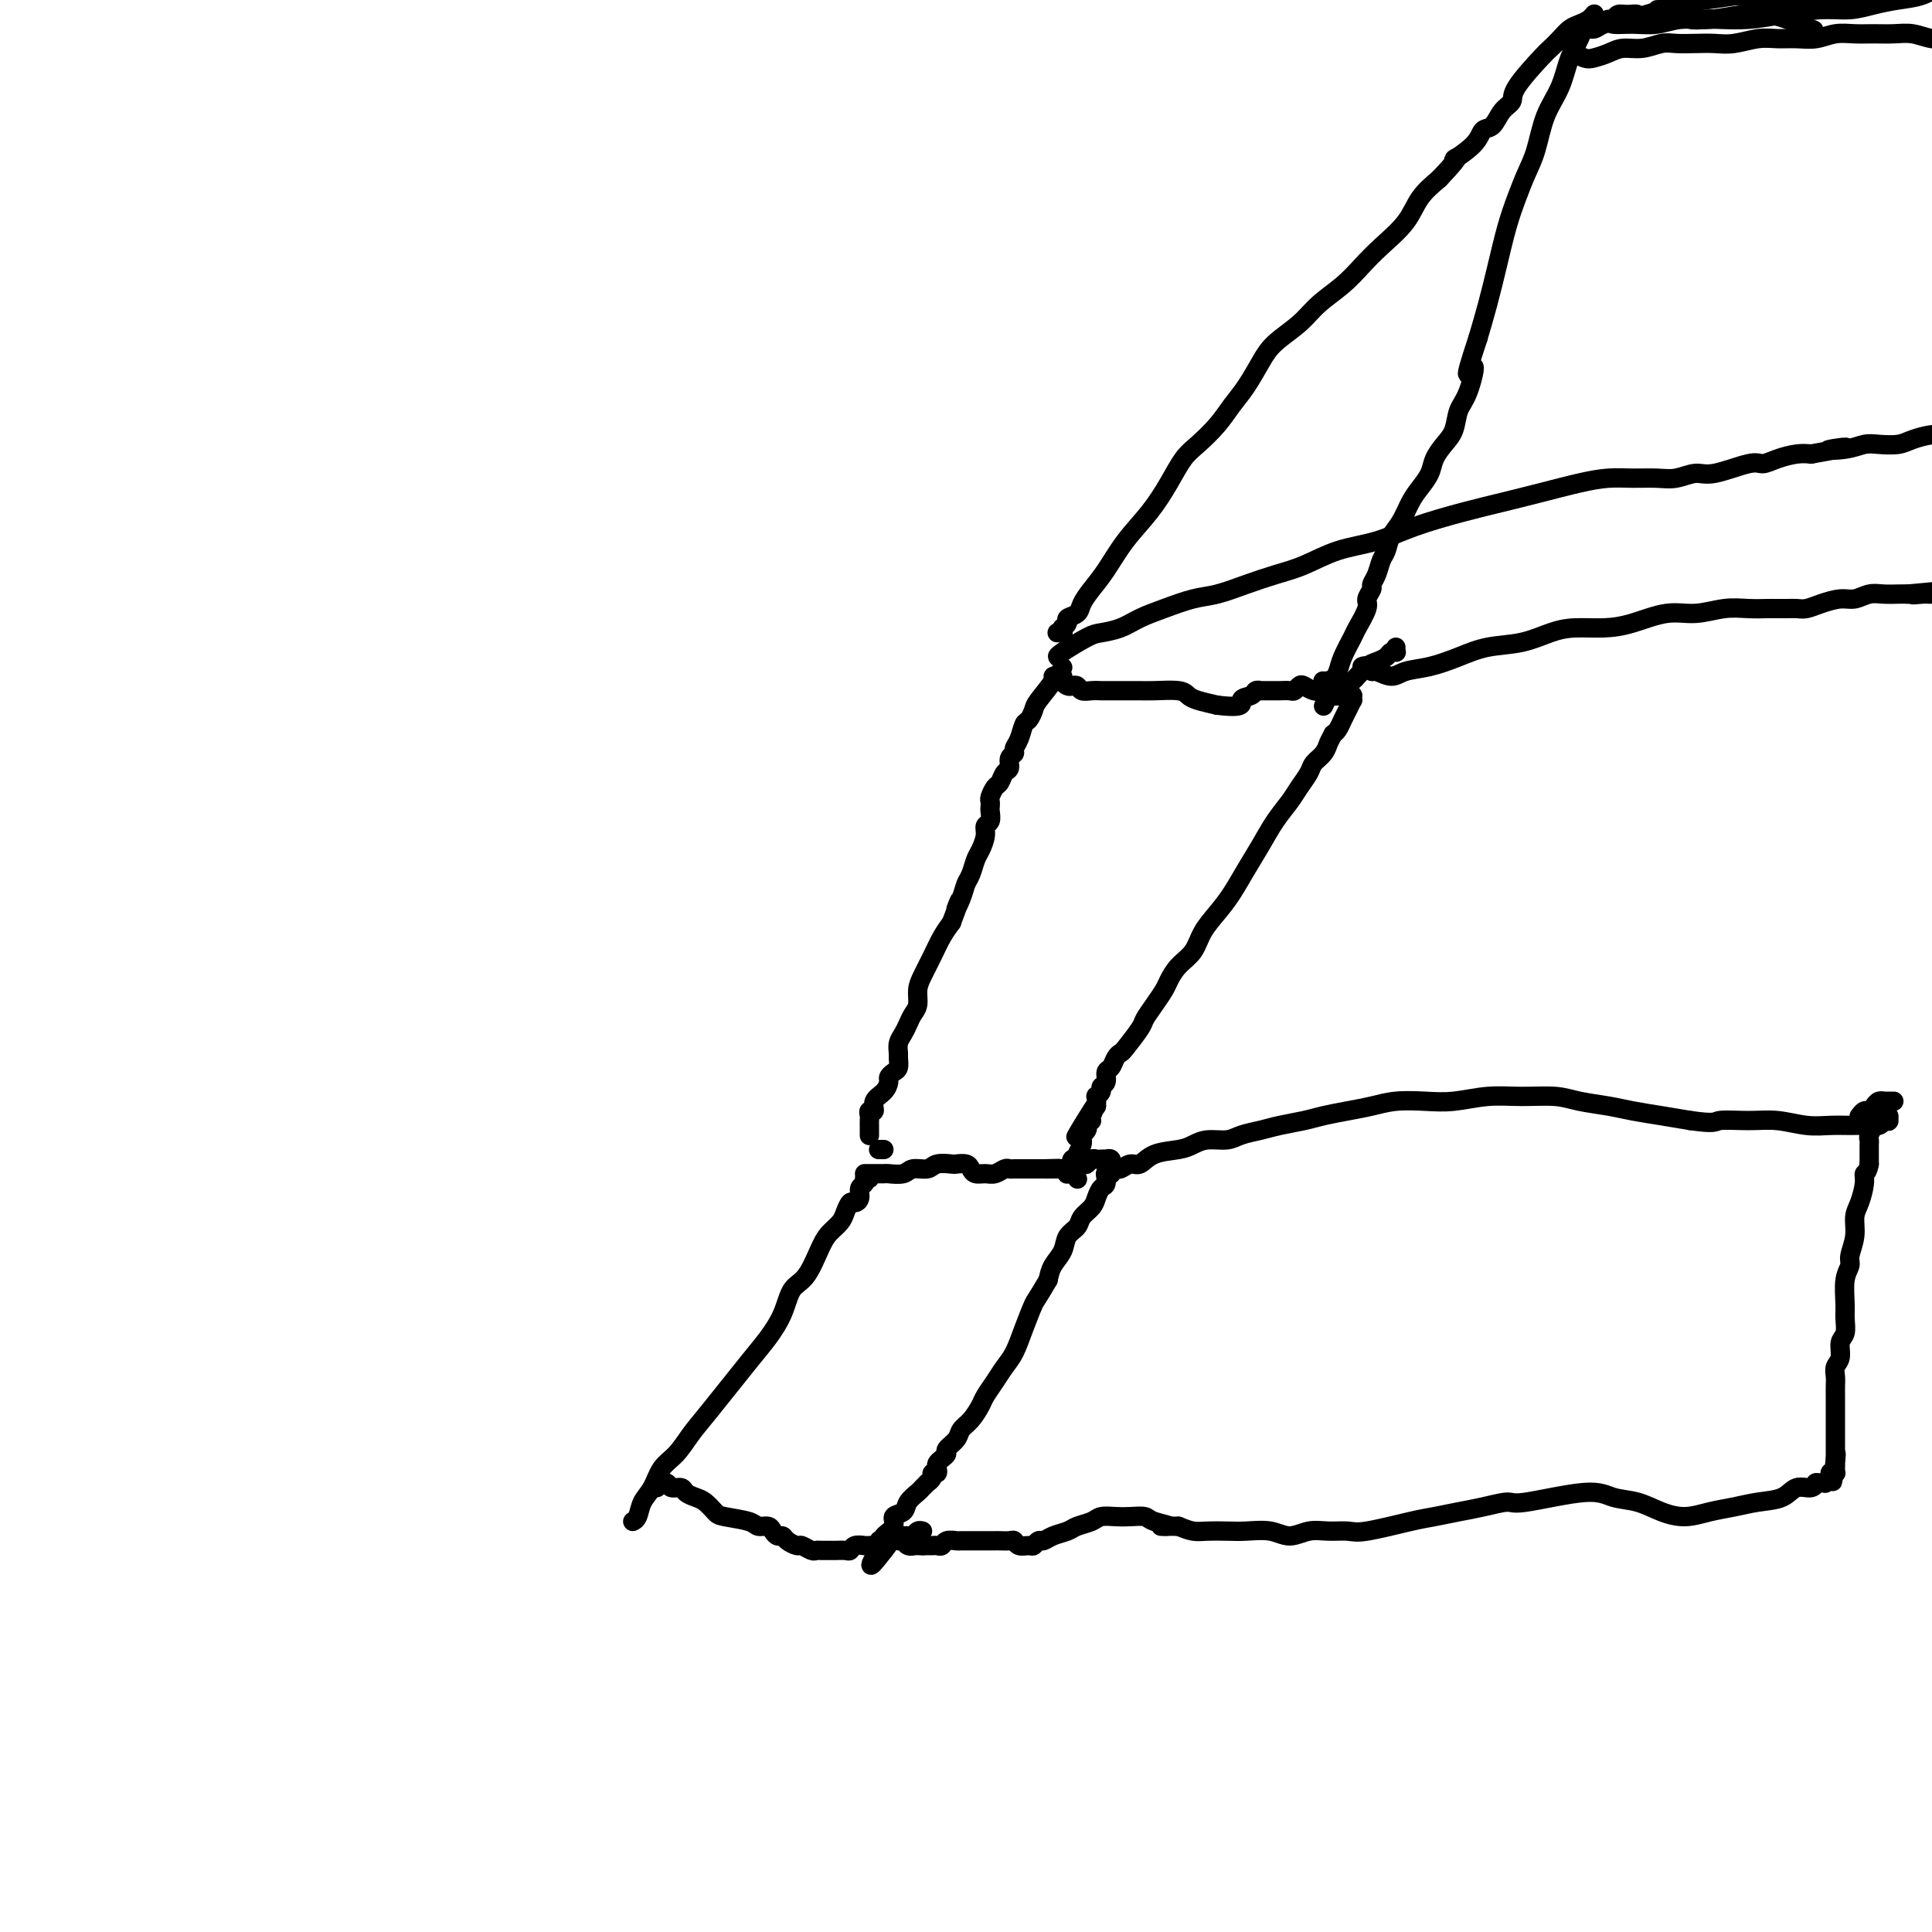 <svg viewBox='0 0 400 400' version='1.1' xmlns='http://www.w3.org/2000/svg' xmlns:xlink='http://www.w3.org/1999/xlink'><g fill='none' stroke='#000000' stroke-width='4' stroke-linecap='round' stroke-linejoin='round'><path d='M180,244c-0.455,-0.097 -0.909,-0.193 -1,0c-0.091,0.193 0.183,0.677 0,1c-0.183,0.323 -0.823,0.485 -1,1c-0.177,0.515 0.108,1.384 0,2c-0.108,0.616 -0.609,0.980 -1,1c-0.391,0.020 -0.670,-0.304 -1,0c-0.330,0.304 -0.710,1.237 -1,2c-0.290,0.763 -0.490,1.357 -1,2c-0.510,0.643 -1.329,1.336 -2,2c-0.671,0.664 -1.194,1.301 -2,3c-0.806,1.699 -1.894,4.461 -3,6c-1.106,1.539 -2.228,1.854 -3,3c-0.772,1.146 -1.193,3.124 -2,5c-0.807,1.876 -2.001,3.650 -3,5c-0.999,1.350 -1.805,2.275 -4,5c-2.195,2.725 -5.781,7.251 -8,10c-2.219,2.749 -3.071,3.722 -4,5c-0.929,1.278 -1.936,2.860 -3,4c-1.064,1.140 -2.184,1.836 -3,3c-0.816,1.164 -1.329,2.795 -2,4c-0.671,1.205 -1.499,1.983 -2,3c-0.501,1.017 -0.673,2.274 -1,3c-0.327,0.726 -0.808,0.922 -1,1c-0.192,0.078 -0.096,0.039 0,0'/><path d='M179,243c0.437,-0.000 0.875,-0.000 1,0c0.125,0.000 -0.062,0.001 0,0c0.062,-0.001 0.371,-0.004 1,0c0.629,0.004 1.576,0.016 2,0c0.424,-0.016 0.325,-0.061 1,0c0.675,0.061 2.125,0.226 3,0c0.875,-0.226 1.175,-0.845 2,-1c0.825,-0.155 2.175,0.154 3,0c0.825,-0.154 1.124,-0.771 2,-1c0.876,-0.229 2.328,-0.072 3,0c0.672,0.072 0.564,0.057 1,0c0.436,-0.057 1.415,-0.158 2,0c0.585,0.158 0.776,0.574 1,1c0.224,0.426 0.480,0.860 1,1c0.520,0.140 1.305,-0.015 2,0c0.695,0.015 1.299,0.200 2,0c0.701,-0.200 1.498,-0.786 2,-1c0.502,-0.214 0.708,-0.057 1,0c0.292,0.057 0.671,0.015 1,0c0.329,-0.015 0.609,-0.004 1,0c0.391,0.004 0.893,0.001 1,0c0.107,-0.001 -0.181,-0.000 0,0c0.181,0.000 0.832,0.000 1,0c0.168,-0.000 -0.148,-0.000 0,0c0.148,0.000 0.761,0.000 1,0c0.239,-0.000 0.105,-0.000 0,0c-0.105,0.000 -0.182,0.000 0,0c0.182,-0.000 0.623,-0.000 1,0c0.377,0.000 0.688,0.000 1,0'/><path d='M216,242c5.903,-0.154 2.159,-0.040 1,0c-1.159,0.040 0.266,0.007 1,0c0.734,-0.007 0.778,0.012 1,0c0.222,-0.012 0.623,-0.055 1,0c0.377,0.055 0.731,0.207 1,0c0.269,-0.207 0.453,-0.773 1,-1c0.547,-0.227 1.456,-0.113 2,0c0.544,0.113 0.724,0.226 1,0c0.276,-0.226 0.647,-0.792 1,-1c0.353,-0.208 0.687,-0.057 1,0c0.313,0.057 0.606,0.019 1,0c0.394,-0.019 0.890,-0.020 1,0c0.110,0.020 -0.167,0.062 0,0c0.167,-0.062 0.776,-0.228 1,0c0.224,0.228 0.061,0.850 0,1c-0.061,0.150 -0.020,-0.172 0,0c0.020,0.172 0.020,0.838 0,1c-0.020,0.162 -0.061,-0.179 0,0c0.061,0.179 0.223,0.877 0,1c-0.223,0.123 -0.832,-0.329 -1,0c-0.168,0.329 0.106,1.439 0,2c-0.106,0.561 -0.591,0.573 -1,1c-0.409,0.427 -0.744,1.268 -1,2c-0.256,0.732 -0.435,1.354 -1,2c-0.565,0.646 -1.517,1.317 -2,2c-0.483,0.683 -0.497,1.379 -1,2c-0.503,0.621 -1.496,1.166 -2,2c-0.504,0.834 -0.520,1.955 -1,3c-0.480,1.045 -1.423,2.013 -2,3c-0.577,0.987 -0.789,1.994 -1,3'/><path d='M217,265c-2.595,4.458 -2.582,4.103 -3,5c-0.418,0.897 -1.268,3.045 -2,5c-0.732,1.955 -1.347,3.716 -2,5c-0.653,1.284 -1.343,2.091 -2,3c-0.657,0.909 -1.279,1.920 -2,3c-0.721,1.080 -1.540,2.228 -2,3c-0.460,0.772 -0.562,1.166 -1,2c-0.438,0.834 -1.213,2.107 -2,3c-0.787,0.893 -1.587,1.405 -2,2c-0.413,0.595 -0.440,1.273 -1,2c-0.560,0.727 -1.653,1.504 -2,2c-0.347,0.496 0.052,0.711 0,1c-0.052,0.289 -0.554,0.651 -1,1c-0.446,0.349 -0.836,0.685 -1,1c-0.164,0.315 -0.100,0.610 0,1c0.100,0.390 0.238,0.874 0,1c-0.238,0.126 -0.852,-0.107 -1,0c-0.148,0.107 0.169,0.553 0,1c-0.169,0.447 -0.823,0.896 -1,1c-0.177,0.104 0.123,-0.137 0,0c-0.123,0.137 -0.668,0.652 -1,1c-0.332,0.348 -0.451,0.530 -1,1c-0.549,0.470 -1.528,1.229 -2,2c-0.472,0.771 -0.438,1.555 -1,2c-0.562,0.445 -1.720,0.550 -2,1c-0.280,0.450 0.317,1.245 0,2c-0.317,0.755 -1.549,1.470 -2,2c-0.451,0.530 -0.121,0.873 0,1c0.121,0.127 0.035,0.036 0,0c-0.035,-0.036 -0.017,-0.018 0,0'/><path d='M183,319c-5.262,8.810 -1.417,3.833 0,2c1.417,-1.833 0.405,-0.524 0,0c-0.405,0.524 -0.202,0.262 0,0'/><path d='M229,243c-0.120,0.009 -0.240,0.018 0,0c0.240,-0.018 0.841,-0.062 1,0c0.159,0.062 -0.123,0.229 0,0c0.123,-0.229 0.653,-0.853 1,-1c0.347,-0.147 0.512,0.182 1,0c0.488,-0.182 1.299,-0.874 2,-1c0.701,-0.126 1.292,0.316 2,0c0.708,-0.316 1.533,-1.390 3,-2c1.467,-0.610 3.574,-0.755 5,-1c1.426,-0.245 2.170,-0.590 3,-1c0.830,-0.410 1.746,-0.883 3,-1c1.254,-0.117 2.846,0.123 4,0c1.154,-0.123 1.872,-0.610 3,-1c1.128,-0.390 2.667,-0.682 4,-1c1.333,-0.318 2.460,-0.662 4,-1c1.540,-0.338 3.495,-0.669 5,-1c1.505,-0.331 2.561,-0.663 4,-1c1.439,-0.337 3.260,-0.678 5,-1c1.740,-0.322 3.397,-0.626 5,-1c1.603,-0.374 3.150,-0.818 5,-1c1.850,-0.182 4.003,-0.102 6,0c1.997,0.102 3.837,0.226 6,0c2.163,-0.226 4.647,-0.804 7,-1c2.353,-0.196 4.574,-0.011 7,0c2.426,0.011 5.056,-0.152 7,0c1.944,0.152 3.200,0.618 5,1c1.800,0.382 4.142,0.680 6,1c1.858,0.320 3.231,0.663 5,1c1.769,0.337 3.934,0.668 6,1c2.066,0.332 4.033,0.666 6,1'/><path d='M350,232c5.403,0.769 4.909,0.192 6,0c1.091,-0.192 3.765,0.001 6,0c2.235,-0.001 4.029,-0.197 6,0c1.971,0.197 4.118,0.786 6,1c1.882,0.214 3.498,0.054 5,0c1.502,-0.054 2.890,-0.001 4,0c1.110,0.001 1.943,-0.051 3,0c1.057,0.051 2.337,0.206 3,0c0.663,-0.206 0.710,-0.772 1,-1c0.290,-0.228 0.825,-0.117 1,0c0.175,0.117 -0.009,0.242 0,0c0.009,-0.242 0.213,-0.849 0,-1c-0.213,-0.151 -0.842,0.156 -1,0c-0.158,-0.156 0.153,-0.774 0,-1c-0.153,-0.226 -0.772,-0.061 -1,0c-0.228,0.061 -0.065,0.016 0,0c0.065,-0.016 0.031,-0.004 0,0c-0.031,0.004 -0.061,0.002 0,0c0.061,-0.002 0.213,-0.002 0,0c-0.213,0.002 -0.789,0.008 -1,0c-0.211,-0.008 -0.055,-0.028 0,0c0.055,0.028 0.011,0.105 0,0c-0.011,-0.105 0.011,-0.393 0,0c-0.011,0.393 -0.056,1.466 0,2c0.056,0.534 0.211,0.527 0,1c-0.211,0.473 -0.789,1.425 -1,2c-0.211,0.575 -0.057,0.773 0,1c0.057,0.227 0.015,0.484 0,1c-0.015,0.516 -0.004,1.290 0,2c0.004,0.710 0.002,1.355 0,2'/><path d='M387,241c-0.393,2.089 -0.875,1.811 -1,2c-0.125,0.189 0.106,0.845 0,2c-0.106,1.155 -0.549,2.809 -1,4c-0.451,1.191 -0.909,1.920 -1,3c-0.091,1.080 0.186,2.512 0,4c-0.186,1.488 -0.835,3.030 -1,4c-0.165,0.970 0.153,1.366 0,2c-0.153,0.634 -0.777,1.506 -1,3c-0.223,1.494 -0.045,3.611 0,5c0.045,1.389 -0.044,2.049 0,3c0.044,0.951 0.222,2.194 0,3c-0.222,0.806 -0.844,1.174 -1,2c-0.156,0.826 0.154,2.109 0,3c-0.154,0.891 -0.773,1.389 -1,2c-0.227,0.611 -0.061,1.333 0,2c0.061,0.667 0.016,1.278 0,2c-0.016,0.722 -0.004,1.555 0,2c0.004,0.445 0.001,0.503 0,1c-0.001,0.497 -0.000,1.432 0,2c0.000,0.568 0.000,0.769 0,1c-0.000,0.231 -0.000,0.492 0,1c0.000,0.508 0.000,1.263 0,2c-0.000,0.737 -0.000,1.455 0,2c0.000,0.545 0.000,0.916 0,1c-0.000,0.084 -0.000,-0.118 0,0c0.000,0.118 0.000,0.557 0,1c-0.000,0.443 -0.000,0.888 0,1c0.000,0.112 0.000,-0.111 0,0c-0.000,0.111 -0.000,0.555 0,1'/><path d='M380,302c-1.083,9.372 -0.290,2.301 0,0c0.290,-2.301 0.078,0.168 0,1c-0.078,0.832 -0.021,0.027 0,0c0.021,-0.027 0.006,0.724 0,1c-0.006,0.276 -0.001,0.078 0,0c0.001,-0.078 0.000,-0.035 0,0c-0.000,0.035 -0.000,0.062 0,0c0.000,-0.062 0.000,-0.213 0,0c-0.000,0.213 -0.000,0.789 0,1c0.000,0.211 0.001,0.056 0,0c-0.001,-0.056 -0.004,-0.015 0,0c0.004,0.015 0.015,0.003 0,0c-0.015,-0.003 -0.057,0.003 0,0c0.057,-0.003 0.211,-0.015 0,0c-0.211,0.015 -0.789,0.057 -1,0c-0.211,-0.057 -0.057,-0.211 0,0c0.057,0.211 0.015,0.789 0,1c-0.015,0.211 -0.004,0.057 0,0c0.004,-0.057 0.001,-0.015 0,0c-0.001,0.015 -0.001,0.004 0,0c0.001,-0.004 0.001,-0.002 0,0c-0.001,0.002 -0.004,0.004 0,0c0.004,-0.004 0.015,-0.015 0,0c-0.015,0.015 -0.056,0.057 0,0c0.056,-0.057 0.208,-0.211 0,0c-0.208,0.211 -0.777,0.789 -1,1c-0.223,0.211 -0.101,0.057 0,0c0.101,-0.057 0.181,-0.015 0,0c-0.181,0.015 -0.623,0.004 -1,0c-0.377,-0.004 -0.688,-0.002 -1,0'/><path d='M376,307c-0.598,0.705 -0.095,-0.032 0,0c0.095,0.032 -0.220,0.835 -1,1c-0.780,0.165 -2.024,-0.307 -3,0c-0.976,0.307 -1.684,1.393 -3,2c-1.316,0.607 -3.239,0.735 -5,1c-1.761,0.265 -3.358,0.667 -5,1c-1.642,0.333 -3.328,0.599 -5,1c-1.672,0.401 -3.331,0.939 -5,1c-1.669,0.061 -3.347,-0.354 -5,-1c-1.653,-0.646 -3.280,-1.523 -5,-2c-1.720,-0.477 -3.534,-0.556 -5,-1c-1.466,-0.444 -2.586,-1.255 -6,-1c-3.414,0.255 -9.123,1.574 -12,2c-2.877,0.426 -2.921,-0.042 -4,0c-1.079,0.042 -3.192,0.593 -5,1c-1.808,0.407 -3.312,0.669 -5,1c-1.688,0.331 -3.560,0.730 -5,1c-1.440,0.270 -2.446,0.411 -5,1c-2.554,0.589 -6.654,1.627 -9,2c-2.346,0.373 -2.937,0.082 -4,0c-1.063,-0.082 -2.598,0.045 -4,0c-1.402,-0.045 -2.671,-0.261 -4,0c-1.329,0.261 -2.719,0.998 -4,1c-1.281,0.002 -2.454,-0.731 -4,-1c-1.546,-0.269 -3.467,-0.075 -5,0c-1.533,0.075 -2.679,0.030 -4,0c-1.321,-0.030 -2.817,-0.047 -4,0c-1.183,0.047 -2.052,0.156 -3,0c-0.948,-0.156 -1.974,-0.578 -3,-1'/><path d='M244,316c-6.326,-0.110 -2.642,0.114 -2,0c0.642,-0.114 -1.757,-0.567 -3,-1c-1.243,-0.433 -1.329,-0.845 -2,-1c-0.671,-0.155 -1.927,-0.053 -3,0c-1.073,0.053 -1.963,0.056 -3,0c-1.037,-0.056 -2.221,-0.170 -3,0c-0.779,0.170 -1.154,0.624 -2,1c-0.846,0.376 -2.163,0.674 -3,1c-0.837,0.326 -1.194,0.680 -2,1c-0.806,0.320 -2.060,0.607 -3,1c-0.940,0.393 -1.565,0.891 -2,1c-0.435,0.109 -0.680,-0.171 -1,0c-0.320,0.171 -0.715,0.792 -1,1c-0.285,0.208 -0.462,0.003 -1,0c-0.538,-0.003 -1.439,0.195 -2,0c-0.561,-0.195 -0.783,-0.784 -1,-1c-0.217,-0.216 -0.429,-0.058 -1,0c-0.571,0.058 -1.500,0.016 -2,0c-0.500,-0.016 -0.572,-0.004 -1,0c-0.428,0.004 -1.213,0.001 -2,0c-0.787,-0.001 -1.577,-0.001 -2,0c-0.423,0.001 -0.481,0.004 -1,0c-0.519,-0.004 -1.501,-0.015 -2,0c-0.499,0.015 -0.515,0.057 -1,0c-0.485,-0.057 -1.439,-0.211 -2,0c-0.561,0.211 -0.728,0.789 -1,1c-0.272,0.211 -0.650,0.057 -1,0c-0.350,-0.057 -0.671,-0.015 -1,0c-0.329,0.015 -0.665,0.004 -1,0c-0.335,-0.004 -0.667,-0.002 -1,0'/><path d='M191,320c-3.499,-0.016 -2.246,-0.058 -2,0c0.246,0.058 -0.516,0.214 -1,0c-0.484,-0.214 -0.689,-0.800 -1,-1c-0.311,-0.200 -0.728,-0.015 -1,0c-0.272,0.015 -0.400,-0.138 -1,0c-0.600,0.138 -1.674,0.569 -2,1c-0.326,0.431 0.095,0.861 0,1c-0.095,0.139 -0.706,-0.014 -1,0c-0.294,0.014 -0.272,0.196 0,0c0.272,-0.196 0.792,-0.770 1,-1c0.208,-0.230 0.104,-0.115 0,0'/><path d='M136,308c-0.211,-0.391 -0.422,-0.781 0,-1c0.422,-0.219 1.478,-0.266 2,0c0.522,0.266 0.510,0.844 1,1c0.490,0.156 1.483,-0.109 2,0c0.517,0.109 0.558,0.593 1,1c0.442,0.407 1.284,0.739 2,1c0.716,0.261 1.304,0.452 2,1c0.696,0.548 1.500,1.452 2,2c0.500,0.548 0.697,0.738 2,1c1.303,0.262 3.711,0.596 5,1c1.289,0.404 1.459,0.878 2,1c0.541,0.122 1.453,-0.108 2,0c0.547,0.108 0.728,0.555 1,1c0.272,0.445 0.635,0.889 1,1c0.365,0.111 0.731,-0.110 1,0c0.269,0.110 0.439,0.551 1,1c0.561,0.449 1.511,0.905 2,1c0.489,0.095 0.516,-0.171 1,0c0.484,0.171 1.424,0.778 2,1c0.576,0.222 0.788,0.059 1,0c0.212,-0.059 0.424,-0.015 1,0c0.576,0.015 1.515,0.000 2,0c0.485,-0.000 0.515,0.014 1,0c0.485,-0.014 1.425,-0.056 2,0c0.575,0.056 0.784,0.211 1,0c0.216,-0.211 0.439,-0.789 1,-1c0.561,-0.211 1.459,-0.057 2,0c0.541,0.057 0.726,0.016 1,0c0.274,-0.016 0.637,-0.008 1,0'/><path d='M181,320c2.172,-0.377 1.103,-0.819 1,-1c-0.103,-0.181 0.760,-0.101 1,0c0.240,0.101 -0.143,0.223 0,0c0.143,-0.223 0.812,-0.792 1,-1c0.188,-0.208 -0.104,-0.056 0,0c0.104,0.056 0.605,0.016 1,0c0.395,-0.016 0.683,-0.008 1,0c0.317,0.008 0.663,0.016 1,0c0.337,-0.016 0.665,-0.057 1,0c0.335,0.057 0.677,0.211 1,0c0.323,-0.211 0.625,-0.788 1,-1c0.375,-0.212 0.821,-0.061 1,0c0.179,0.061 0.089,0.030 0,0'/><path d='M182,238c0.030,0.000 0.060,0.000 0,0c-0.060,0.000 -0.208,0.000 0,0c0.208,0.000 0.774,0.000 1,0c0.226,0.000 0.113,0.000 0,0'/><path d='M180,235c-0.000,-0.030 -0.000,-0.060 0,0c0.000,0.060 0.000,0.208 0,0c-0.000,-0.208 -0.000,-0.774 0,-1c0.000,-0.226 0.000,-0.112 0,0c-0.000,0.112 -0.000,0.223 0,0c0.000,-0.223 0.000,-0.780 0,-1c-0.000,-0.220 -0.001,-0.102 0,0c0.001,0.102 0.005,0.186 0,0c-0.005,-0.186 -0.017,-0.644 0,-1c0.017,-0.356 0.064,-0.609 0,-1c-0.064,-0.391 -0.237,-0.921 0,-1c0.237,-0.079 0.886,0.291 1,0c0.114,-0.291 -0.306,-1.244 0,-2c0.306,-0.756 1.340,-1.315 2,-2c0.660,-0.685 0.947,-1.497 1,-2c0.053,-0.503 -0.129,-0.697 0,-1c0.129,-0.303 0.570,-0.714 1,-1c0.430,-0.286 0.850,-0.447 1,-1c0.150,-0.553 0.029,-1.499 0,-2c-0.029,-0.501 0.033,-0.557 0,-1c-0.033,-0.443 -0.163,-1.273 0,-2c0.163,-0.727 0.617,-1.353 1,-2c0.383,-0.647 0.693,-1.316 1,-2c0.307,-0.684 0.610,-1.382 1,-2c0.390,-0.618 0.867,-1.155 1,-2c0.133,-0.845 -0.078,-1.997 0,-3c0.078,-1.003 0.443,-1.856 1,-3c0.557,-1.144 1.304,-2.577 2,-4c0.696,-1.423 1.342,-2.835 2,-4c0.658,-1.165 1.329,-2.082 2,-3'/><path d='M197,191c2.809,-7.408 1.330,-3.928 1,-3c-0.330,0.928 0.489,-0.695 1,-2c0.511,-1.305 0.715,-2.293 1,-3c0.285,-0.707 0.650,-1.135 1,-2c0.350,-0.865 0.686,-2.167 1,-3c0.314,-0.833 0.606,-1.197 1,-2c0.394,-0.803 0.890,-2.046 1,-3c0.110,-0.954 -0.167,-1.618 0,-2c0.167,-0.382 0.776,-0.483 1,-1c0.224,-0.517 0.063,-1.452 0,-2c-0.063,-0.548 -0.028,-0.709 0,-1c0.028,-0.291 0.049,-0.712 0,-1c-0.049,-0.288 -0.167,-0.443 0,-1c0.167,-0.557 0.618,-1.515 1,-2c0.382,-0.485 0.695,-0.497 1,-1c0.305,-0.503 0.603,-1.496 1,-2c0.397,-0.504 0.894,-0.518 1,-1c0.106,-0.482 -0.179,-1.432 0,-2c0.179,-0.568 0.821,-0.753 1,-1c0.179,-0.247 -0.106,-0.556 0,-1c0.106,-0.444 0.603,-1.023 1,-2c0.397,-0.977 0.692,-2.353 1,-3c0.308,-0.647 0.628,-0.566 1,-1c0.372,-0.434 0.797,-1.384 1,-2c0.203,-0.616 0.184,-0.897 1,-2c0.816,-1.103 2.466,-3.028 3,-4c0.534,-0.972 -0.049,-0.993 0,-1c0.049,-0.007 0.728,-0.002 1,0c0.272,0.002 0.136,0.001 0,0'/><path d='M219,140c2.011,-3.558 0.539,-0.953 0,0c-0.539,0.953 -0.144,0.255 0,0c0.144,-0.255 0.039,-0.069 0,0c-0.039,0.069 -0.012,0.019 0,0c0.012,-0.019 0.007,-0.006 0,0c-0.007,0.006 -0.017,0.004 0,0c0.017,-0.004 0.060,-0.012 0,0c-0.060,0.012 -0.223,0.042 0,0c0.223,-0.042 0.834,-0.156 1,0c0.166,0.156 -0.111,0.581 0,1c0.111,0.419 0.610,0.830 1,1c0.390,0.170 0.672,0.098 1,0c0.328,-0.098 0.704,-0.222 1,0c0.296,0.222 0.514,0.792 1,1c0.486,0.208 1.242,0.056 2,0c0.758,-0.056 1.519,-0.015 2,0c0.481,0.015 0.681,0.004 1,0c0.319,-0.004 0.758,-0.001 1,0c0.242,0.001 0.289,-0.001 1,0c0.711,0.001 2.088,0.003 3,0c0.912,-0.003 1.359,-0.012 2,0c0.641,0.012 1.476,0.045 3,0c1.524,-0.045 3.738,-0.167 5,0c1.262,0.167 1.570,0.622 2,1c0.430,0.378 0.980,0.679 2,1c1.020,0.321 2.510,0.660 4,1'/><path d='M252,146c6.128,0.746 4.947,-0.389 5,-1c0.053,-0.611 1.339,-0.700 2,-1c0.661,-0.300 0.698,-0.813 1,-1c0.302,-0.187 0.868,-0.050 1,0c0.132,0.050 -0.172,0.013 0,0c0.172,-0.013 0.818,-0.004 1,0c0.182,0.004 -0.102,0.001 0,0c0.102,-0.001 0.591,0.001 1,0c0.409,-0.001 0.740,-0.004 1,0c0.260,0.004 0.450,0.014 1,0c0.550,-0.014 1.459,-0.053 2,0c0.541,0.053 0.712,0.196 1,0c0.288,-0.196 0.693,-0.733 1,-1c0.307,-0.267 0.516,-0.264 1,0c0.484,0.264 1.243,0.789 2,1c0.757,0.211 1.512,0.109 2,0c0.488,-0.109 0.708,-0.225 1,0c0.292,0.225 0.656,0.792 1,1c0.344,0.208 0.666,0.056 1,0c0.334,-0.056 0.678,-0.016 1,0c0.322,0.016 0.622,0.009 1,0c0.378,-0.009 0.834,-0.018 1,0c0.166,0.018 0.041,0.063 0,0c-0.041,-0.063 -0.000,-0.236 0,0c0.000,0.236 -0.041,0.879 0,1c0.041,0.121 0.166,-0.280 0,0c-0.166,0.280 -0.622,1.240 -1,2c-0.378,0.760 -0.679,1.320 -1,2c-0.321,0.680 -0.663,1.480 -1,2c-0.337,0.520 -0.668,0.760 -1,1'/><path d='M276,152c-0.815,1.596 -0.851,1.585 -1,2c-0.149,0.415 -0.409,1.254 -1,2c-0.591,0.746 -1.512,1.398 -2,2c-0.488,0.602 -0.542,1.153 -1,2c-0.458,0.847 -1.319,1.989 -2,3c-0.681,1.011 -1.183,1.890 -2,3c-0.817,1.110 -1.951,2.449 -3,4c-1.049,1.551 -2.014,3.313 -3,5c-0.986,1.687 -1.992,3.298 -3,5c-1.008,1.702 -2.017,3.494 -3,5c-0.983,1.506 -1.941,2.725 -3,4c-1.059,1.275 -2.219,2.606 -3,4c-0.781,1.394 -1.181,2.851 -2,4c-0.819,1.149 -2.055,1.989 -3,3c-0.945,1.011 -1.599,2.194 -2,3c-0.401,0.806 -0.549,1.235 -1,2c-0.451,0.765 -1.206,1.865 -2,3c-0.794,1.135 -1.627,2.306 -2,3c-0.373,0.694 -0.285,0.911 -1,2c-0.715,1.089 -2.234,3.050 -3,4c-0.766,0.950 -0.778,0.888 -1,1c-0.222,0.112 -0.652,0.397 -1,1c-0.348,0.603 -0.614,1.523 -1,2c-0.386,0.477 -0.892,0.510 -1,1c-0.108,0.490 0.181,1.436 0,2c-0.181,0.564 -0.833,0.745 -1,1c-0.167,0.255 0.151,0.584 0,1c-0.151,0.416 -0.771,0.920 -1,1c-0.229,0.080 -0.065,-0.263 0,0c0.065,0.263 0.033,1.131 0,2'/><path d='M227,229c-7.803,12.095 -2.809,3.832 -1,1c1.809,-2.832 0.433,-0.234 0,1c-0.433,1.234 0.076,1.105 0,1c-0.076,-0.105 -0.738,-0.187 -1,0c-0.262,0.187 -0.123,0.642 0,1c0.123,0.358 0.229,0.617 0,1c-0.229,0.383 -0.792,0.889 -1,1c-0.208,0.111 -0.059,-0.174 0,0c0.059,0.174 0.030,0.807 0,1c-0.030,0.193 -0.060,-0.053 0,0c0.060,0.053 0.208,0.406 0,1c-0.208,0.594 -0.774,1.430 -1,2c-0.226,0.570 -0.112,0.873 0,1c0.112,0.127 0.222,0.076 0,0c-0.222,-0.076 -0.777,-0.178 -1,0c-0.223,0.178 -0.113,0.636 0,1c0.113,0.364 0.229,0.632 0,1c-0.229,0.368 -0.804,0.834 -1,1c-0.196,0.166 -0.014,0.031 0,0c0.014,-0.031 -0.141,0.043 0,0c0.141,-0.043 0.576,-0.204 1,0c0.424,0.204 0.835,0.773 1,1c0.165,0.227 0.082,0.114 0,0'/><path d='M282,138c0.320,-0.123 0.639,-0.246 1,0c0.361,0.246 0.762,0.862 1,1c0.238,0.138 0.313,-0.203 1,0c0.687,0.203 1.987,0.951 3,1c1.013,0.049 1.739,-0.602 3,-1c1.261,-0.398 3.057,-0.544 5,-1c1.943,-0.456 4.033,-1.222 6,-2c1.967,-0.778 3.809,-1.567 6,-2c2.191,-0.433 4.730,-0.510 7,-1c2.270,-0.490 4.272,-1.393 6,-2c1.728,-0.607 3.181,-0.918 5,-1c1.819,-0.082 4.005,0.065 6,0c1.995,-0.065 3.800,-0.343 6,-1c2.200,-0.657 4.796,-1.693 7,-2c2.204,-0.307 4.016,0.114 6,0c1.984,-0.114 4.142,-0.763 6,-1c1.858,-0.237 3.418,-0.064 5,0c1.582,0.064 3.186,0.017 4,0c0.814,-0.017 0.836,-0.004 1,0c0.164,0.004 0.468,-0.002 1,0c0.532,0.002 1.290,0.010 2,0c0.710,-0.010 1.372,-0.040 2,0c0.628,0.040 1.221,0.151 2,0c0.779,-0.151 1.744,-0.562 3,-1c1.256,-0.438 2.801,-0.902 4,-1c1.199,-0.098 2.050,0.170 3,0c0.950,-0.170 1.997,-0.777 3,-1c1.003,-0.223 1.962,-0.060 3,0c1.038,0.060 2.154,0.017 3,0c0.846,-0.017 1.423,-0.009 2,0'/><path d='M395,123c11.081,-1.083 4.282,-0.290 2,0c-2.282,0.290 -0.048,0.077 1,0c1.048,-0.077 0.911,-0.017 1,0c0.089,0.017 0.406,-0.010 1,0c0.594,0.010 1.467,0.058 2,0c0.533,-0.058 0.728,-0.223 1,0c0.272,0.223 0.623,0.834 1,1c0.377,0.166 0.781,-0.113 1,0c0.219,0.113 0.255,0.618 0,1c-0.255,0.382 -0.799,0.641 -1,1c-0.201,0.359 -0.057,0.817 0,1c0.057,0.183 0.029,0.092 0,0'/><path d='M385,231c0.024,-0.032 0.048,-0.064 0,0c-0.048,0.064 -0.168,0.224 0,0c0.168,-0.224 0.623,-0.830 1,-1c0.377,-0.170 0.674,0.098 1,0c0.326,-0.098 0.680,-0.562 1,-1c0.320,-0.438 0.607,-0.849 1,-1c0.393,-0.151 0.894,-0.040 1,0c0.106,0.040 -0.182,0.011 0,0c0.182,-0.011 0.833,-0.003 1,0c0.167,0.003 -0.151,0.001 0,0c0.151,-0.001 0.773,-0.000 1,0c0.227,0.000 0.061,0.000 0,0c-0.061,-0.000 -0.016,-0.000 0,0c0.016,0.000 0.004,0.000 0,0c-0.004,-0.000 -0.001,-0.000 0,0c0.001,0.000 0.001,0.000 0,0'/><path d='M219,136c-0.079,-0.109 -0.157,-0.217 1,-1c1.157,-0.783 3.550,-2.240 5,-3c1.450,-0.760 1.959,-0.823 3,-1c1.041,-0.177 2.615,-0.466 4,-1c1.385,-0.534 2.581,-1.312 4,-2c1.419,-0.688 3.060,-1.287 5,-2c1.940,-0.713 4.180,-1.541 6,-2c1.820,-0.459 3.222,-0.550 5,-1c1.778,-0.450 3.933,-1.261 6,-2c2.067,-0.739 4.046,-1.408 6,-2c1.954,-0.592 3.882,-1.107 6,-2c2.118,-0.893 4.426,-2.165 7,-3c2.574,-0.835 5.413,-1.235 8,-2c2.587,-0.765 4.921,-1.896 8,-3c3.079,-1.104 6.903,-2.180 10,-3c3.097,-0.820 5.468,-1.382 8,-2c2.532,-0.618 5.226,-1.290 8,-2c2.774,-0.710 5.627,-1.457 8,-2c2.373,-0.543 4.267,-0.882 6,-1c1.733,-0.118 3.307,-0.015 5,0c1.693,0.015 3.507,-0.056 5,0c1.493,0.056 2.664,0.240 4,0c1.336,-0.240 2.835,-0.904 4,-1c1.165,-0.096 1.995,0.377 4,0c2.005,-0.377 5.184,-1.604 7,-2c1.816,-0.396 2.270,0.038 3,0c0.730,-0.038 1.735,-0.549 3,-1c1.265,-0.451 2.790,-0.843 4,-1c1.210,-0.157 2.105,-0.078 3,0'/><path d='M375,94c11.918,-2.099 5.714,-1.346 4,-1c-1.714,0.346 1.062,0.286 3,0c1.938,-0.286 3.040,-0.798 4,-1c0.960,-0.202 1.780,-0.093 3,0c1.220,0.093 2.841,0.169 4,0c1.159,-0.169 1.854,-0.581 3,-1c1.146,-0.419 2.741,-0.843 4,-1c1.259,-0.157 2.182,-0.048 3,0c0.818,0.048 1.529,0.036 2,0c0.471,-0.036 0.701,-0.097 1,0c0.299,0.097 0.669,0.352 1,1c0.331,0.648 0.625,1.689 1,2c0.375,0.311 0.832,-0.109 1,0c0.168,0.109 0.048,0.745 0,1c-0.048,0.255 -0.024,0.127 0,0'/><path d='M289,134c-0.002,0.422 -0.004,0.844 0,1c0.004,0.156 0.013,0.045 0,0c-0.013,-0.045 -0.048,-0.023 0,0c0.048,0.023 0.179,0.046 0,0c-0.179,-0.046 -0.668,-0.163 -1,0c-0.332,0.163 -0.507,0.606 -1,1c-0.493,0.394 -1.303,0.739 -2,1c-0.697,0.261 -1.282,0.438 -2,1c-0.718,0.562 -1.569,1.510 -2,2c-0.431,0.490 -0.441,0.524 -1,1c-0.559,0.476 -1.666,1.396 -2,2c-0.334,0.604 0.106,0.894 0,1c-0.106,0.106 -0.759,0.029 -1,0c-0.241,-0.029 -0.069,-0.008 0,0c0.069,0.008 0.034,0.004 0,0'/><path d='M219,131c-0.113,-0.002 -0.226,-0.005 0,0c0.226,0.005 0.792,0.016 1,0c0.208,-0.016 0.060,-0.060 0,0c-0.060,0.060 -0.032,0.223 0,0c0.032,-0.223 0.068,-0.833 0,-1c-0.068,-0.167 -0.240,0.108 0,0c0.240,-0.108 0.893,-0.598 1,-1c0.107,-0.402 -0.331,-0.717 0,-1c0.331,-0.283 1.430,-0.535 2,-1c0.570,-0.465 0.609,-1.144 1,-2c0.391,-0.856 1.133,-1.890 2,-3c0.867,-1.110 1.860,-2.296 3,-4c1.140,-1.704 2.429,-3.925 4,-6c1.571,-2.075 3.425,-4.004 5,-6c1.575,-1.996 2.872,-4.060 4,-6c1.128,-1.940 2.087,-3.756 3,-5c0.913,-1.244 1.781,-1.914 3,-3c1.219,-1.086 2.789,-2.586 4,-4c1.211,-1.414 2.064,-2.741 3,-4c0.936,-1.259 1.957,-2.451 3,-4c1.043,-1.549 2.109,-3.457 3,-5c0.891,-1.543 1.606,-2.723 3,-4c1.394,-1.277 3.466,-2.651 5,-4c1.534,-1.349 2.529,-2.674 4,-4c1.471,-1.326 3.418,-2.654 5,-4c1.582,-1.346 2.800,-2.709 4,-4c1.200,-1.291 2.384,-2.511 4,-4c1.616,-1.489 3.666,-3.247 5,-5c1.334,-1.753 1.953,-3.501 3,-5c1.047,-1.499 2.524,-2.750 4,-4'/><path d='M298,37c5.722,-6.031 3.027,-4.109 3,-4c-0.027,0.109 2.613,-1.595 4,-3c1.387,-1.405 1.519,-2.512 2,-3c0.481,-0.488 1.309,-0.358 2,-1c0.691,-0.642 1.245,-2.055 2,-3c0.755,-0.945 1.711,-1.422 2,-2c0.289,-0.578 -0.088,-1.258 1,-3c1.088,-1.742 3.642,-4.547 5,-6c1.358,-1.453 1.519,-1.555 2,-2c0.481,-0.445 1.281,-1.233 2,-2c0.719,-0.767 1.355,-1.512 2,-2c0.645,-0.488 1.297,-0.719 2,-1c0.703,-0.281 1.456,-0.611 2,-1c0.544,-0.389 0.879,-0.837 1,-1c0.121,-0.163 0.030,-0.040 0,0c-0.030,0.040 0.003,-0.002 0,0c-0.003,0.002 -0.041,0.048 0,0c0.041,-0.048 0.163,-0.188 0,0c-0.163,0.188 -0.609,0.706 -1,1c-0.391,0.294 -0.727,0.365 -1,1c-0.273,0.635 -0.482,1.835 -1,3c-0.518,1.165 -1.346,2.295 -2,4c-0.654,1.705 -1.134,3.984 -2,6c-0.866,2.016 -2.119,3.768 -3,6c-0.881,2.232 -1.391,4.944 -2,7c-0.609,2.056 -1.318,3.458 -2,5c-0.682,1.542 -1.337,3.225 -2,5c-0.663,1.775 -1.332,3.641 -2,6c-0.668,2.359 -1.334,5.212 -2,8c-0.666,2.788 -1.333,5.511 -2,8c-0.667,2.489 -1.333,4.745 -2,7'/><path d='M306,70c-3.754,11.316 -1.638,6.607 -1,6c0.638,-0.607 -0.200,2.890 -1,5c-0.800,2.110 -1.561,2.833 -2,4c-0.439,1.167 -0.554,2.777 -1,4c-0.446,1.223 -1.222,2.059 -2,3c-0.778,0.941 -1.559,1.988 -2,3c-0.441,1.012 -0.542,1.989 -1,3c-0.458,1.011 -1.275,2.057 -2,3c-0.725,0.943 -1.360,1.785 -2,3c-0.640,1.215 -1.284,2.804 -2,4c-0.716,1.196 -1.502,1.998 -2,3c-0.498,1.002 -0.707,2.204 -1,3c-0.293,0.796 -0.671,1.187 -1,2c-0.329,0.813 -0.608,2.050 -1,3c-0.392,0.950 -0.897,1.613 -1,2c-0.103,0.387 0.195,0.496 0,1c-0.195,0.504 -0.882,1.401 -1,2c-0.118,0.599 0.334,0.898 0,2c-0.334,1.102 -1.452,3.007 -2,4c-0.548,0.993 -0.525,1.075 -1,2c-0.475,0.925 -1.448,2.693 -2,4c-0.552,1.307 -0.684,2.153 -1,3c-0.316,0.847 -0.817,1.695 -1,2c-0.183,0.305 -0.049,0.068 0,0c0.049,-0.068 0.013,0.033 0,0c-0.013,-0.033 -0.004,-0.201 0,0c0.004,0.201 0.001,0.772 0,1c-0.001,0.228 -0.001,0.114 0,0'/><path d='M276,142c-3.869,8.199 -1.040,2.198 0,0c1.040,-2.198 0.293,-0.593 0,0c-0.293,0.593 -0.130,0.173 0,0c0.130,-0.173 0.227,-0.099 0,0c-0.227,0.099 -0.779,0.223 -1,0c-0.221,-0.223 -0.112,-0.792 0,-1c0.112,-0.208 0.226,-0.056 0,0c-0.226,0.056 -0.792,0.015 -1,0c-0.208,-0.015 -0.060,-0.004 0,0c0.060,0.004 0.030,0.002 0,0'/><path d='M326,11c-0.185,-0.107 -0.371,-0.215 0,0c0.371,0.215 1.298,0.752 2,1c0.702,0.248 1.178,0.206 2,0c0.822,-0.206 1.990,-0.577 3,-1c1.010,-0.423 1.862,-0.898 3,-1c1.138,-0.102 2.562,0.169 4,0c1.438,-0.169 2.890,-0.776 4,-1c1.110,-0.224 1.879,-0.064 3,0c1.121,0.064 2.596,0.031 4,0c1.404,-0.031 2.738,-0.061 4,0c1.262,0.061 2.451,0.214 4,0c1.549,-0.214 3.456,-0.793 5,-1c1.544,-0.207 2.723,-0.041 4,0c1.277,0.041 2.652,-0.042 4,0c1.348,0.042 2.671,0.208 4,0c1.329,-0.208 2.666,-0.789 4,-1c1.334,-0.211 2.667,-0.053 4,0c1.333,0.053 2.667,0.000 4,0c1.333,-0.000 2.665,0.053 4,0c1.335,-0.053 2.672,-0.210 4,0c1.328,0.210 2.647,0.788 4,1c1.353,0.212 2.739,0.057 4,0c1.261,-0.057 2.399,-0.015 4,0c1.601,0.015 3.667,0.004 5,0c1.333,-0.004 1.932,-0.001 3,0c1.068,0.001 2.604,0.000 4,0c1.396,-0.000 2.653,-0.000 4,0c1.347,0.000 2.786,0.000 4,0c1.214,-0.000 2.204,-0.000 3,0c0.796,0.000 1.398,0.000 2,0'/><path d='M433,8c16.952,-0.524 5.833,-0.333 2,0c-3.833,0.333 -0.381,0.810 1,1c1.381,0.190 0.690,0.095 0,0'/><path d='M333,4c0.090,0.431 0.181,0.863 1,1c0.819,0.137 2.367,-0.019 4,0c1.633,0.019 3.350,0.215 5,0c1.650,-0.215 3.233,-0.840 5,-1c1.767,-0.160 3.718,0.147 6,0c2.282,-0.147 4.896,-0.746 7,-1c2.104,-0.254 3.698,-0.161 5,0c1.302,0.161 2.312,0.389 4,1c1.688,0.611 4.054,1.603 5,2c0.946,0.397 0.473,0.198 0,0'/><path d='M358,-1c-0.696,-0.082 -1.392,-0.165 1,0c2.392,0.165 7.872,0.577 11,1c3.128,0.423 3.905,0.856 5,1c1.095,0.144 2.508,-0.003 4,0c1.492,0.003 3.064,0.154 5,0c1.936,-0.154 4.237,-0.615 6,-1c1.763,-0.385 2.987,-0.695 4,-1c1.013,-0.305 1.815,-0.603 3,-1c1.185,-0.397 2.752,-0.891 4,-1c1.248,-0.109 2.178,0.167 3,0c0.822,-0.167 1.536,-0.777 2,-1c0.464,-0.223 0.676,-0.058 1,0c0.324,0.058 0.759,0.008 1,0c0.241,-0.008 0.288,0.025 0,0c-0.288,-0.025 -0.911,-0.109 -2,0c-1.089,0.109 -2.642,0.411 -4,1c-1.358,0.589 -2.520,1.463 -4,2c-1.480,0.537 -3.279,0.735 -5,1c-1.721,0.265 -3.364,0.597 -5,1c-1.636,0.403 -3.264,0.879 -5,1c-1.736,0.121 -3.580,-0.111 -6,0c-2.420,0.111 -5.415,0.567 -8,1c-2.585,0.433 -4.758,0.844 -7,1c-2.242,0.156 -4.551,0.057 -6,0c-1.449,-0.057 -2.037,-0.071 -3,0c-0.963,0.071 -2.299,0.229 -3,0c-0.701,-0.229 -0.765,-0.845 -1,-1c-0.235,-0.155 -0.640,0.151 -1,0c-0.360,-0.151 -0.674,-0.757 -1,-1c-0.326,-0.243 -0.663,-0.121 -1,0'/><path d='M346,2c-5.676,-0.004 -1.367,-0.015 0,0c1.367,0.015 -0.208,0.057 -1,0c-0.792,-0.057 -0.801,-0.211 -1,0c-0.199,0.211 -0.588,0.789 -1,1c-0.412,0.211 -0.846,0.056 -1,0c-0.154,-0.056 -0.026,-0.011 0,0c0.026,0.011 -0.050,-0.011 0,0c0.050,0.011 0.225,0.055 0,0c-0.225,-0.055 -0.849,-0.210 -1,0c-0.151,0.210 0.171,0.784 0,1c-0.171,0.216 -0.836,0.072 -1,0c-0.164,-0.072 0.173,-0.073 0,0c-0.173,0.073 -0.858,0.219 -1,0c-0.142,-0.219 0.257,-0.803 0,-1c-0.257,-0.197 -1.170,-0.007 -2,0c-0.830,0.007 -1.577,-0.170 -2,0c-0.423,0.170 -0.521,0.688 -1,1c-0.479,0.312 -1.338,0.419 -3,1c-1.662,0.581 -4.127,1.635 -5,2c-0.873,0.365 -0.152,0.042 0,0c0.152,-0.042 -0.263,0.196 0,0c0.263,-0.196 1.205,-0.825 2,-1c0.795,-0.175 1.443,0.104 2,0c0.557,-0.104 1.024,-0.591 2,-1c0.976,-0.409 2.460,-0.739 4,-1c1.540,-0.261 3.134,-0.451 5,-1c1.866,-0.549 4.002,-1.455 6,-2c1.998,-0.545 3.856,-0.727 6,-1c2.144,-0.273 4.572,-0.636 7,-1'/><path d='M360,-1c6.588,-1.417 6.058,-0.960 7,-1c0.942,-0.040 3.357,-0.577 6,-1c2.643,-0.423 5.515,-0.733 8,-1c2.485,-0.267 4.584,-0.492 7,-1c2.416,-0.508 5.147,-1.299 8,-2c2.853,-0.701 5.826,-1.313 9,-2c3.174,-0.687 6.549,-1.450 10,-2c3.451,-0.550 6.979,-0.887 10,-1c3.021,-0.113 5.537,-0.001 8,0c2.463,0.001 4.874,-0.110 7,0c2.126,0.110 3.967,0.439 6,1c2.033,0.561 4.257,1.352 6,2c1.743,0.648 3.003,1.153 4,2c0.997,0.847 1.730,2.036 2,3c0.270,0.964 0.077,1.704 0,2c-0.077,0.296 -0.039,0.148 0,0'/></g>
</svg>
